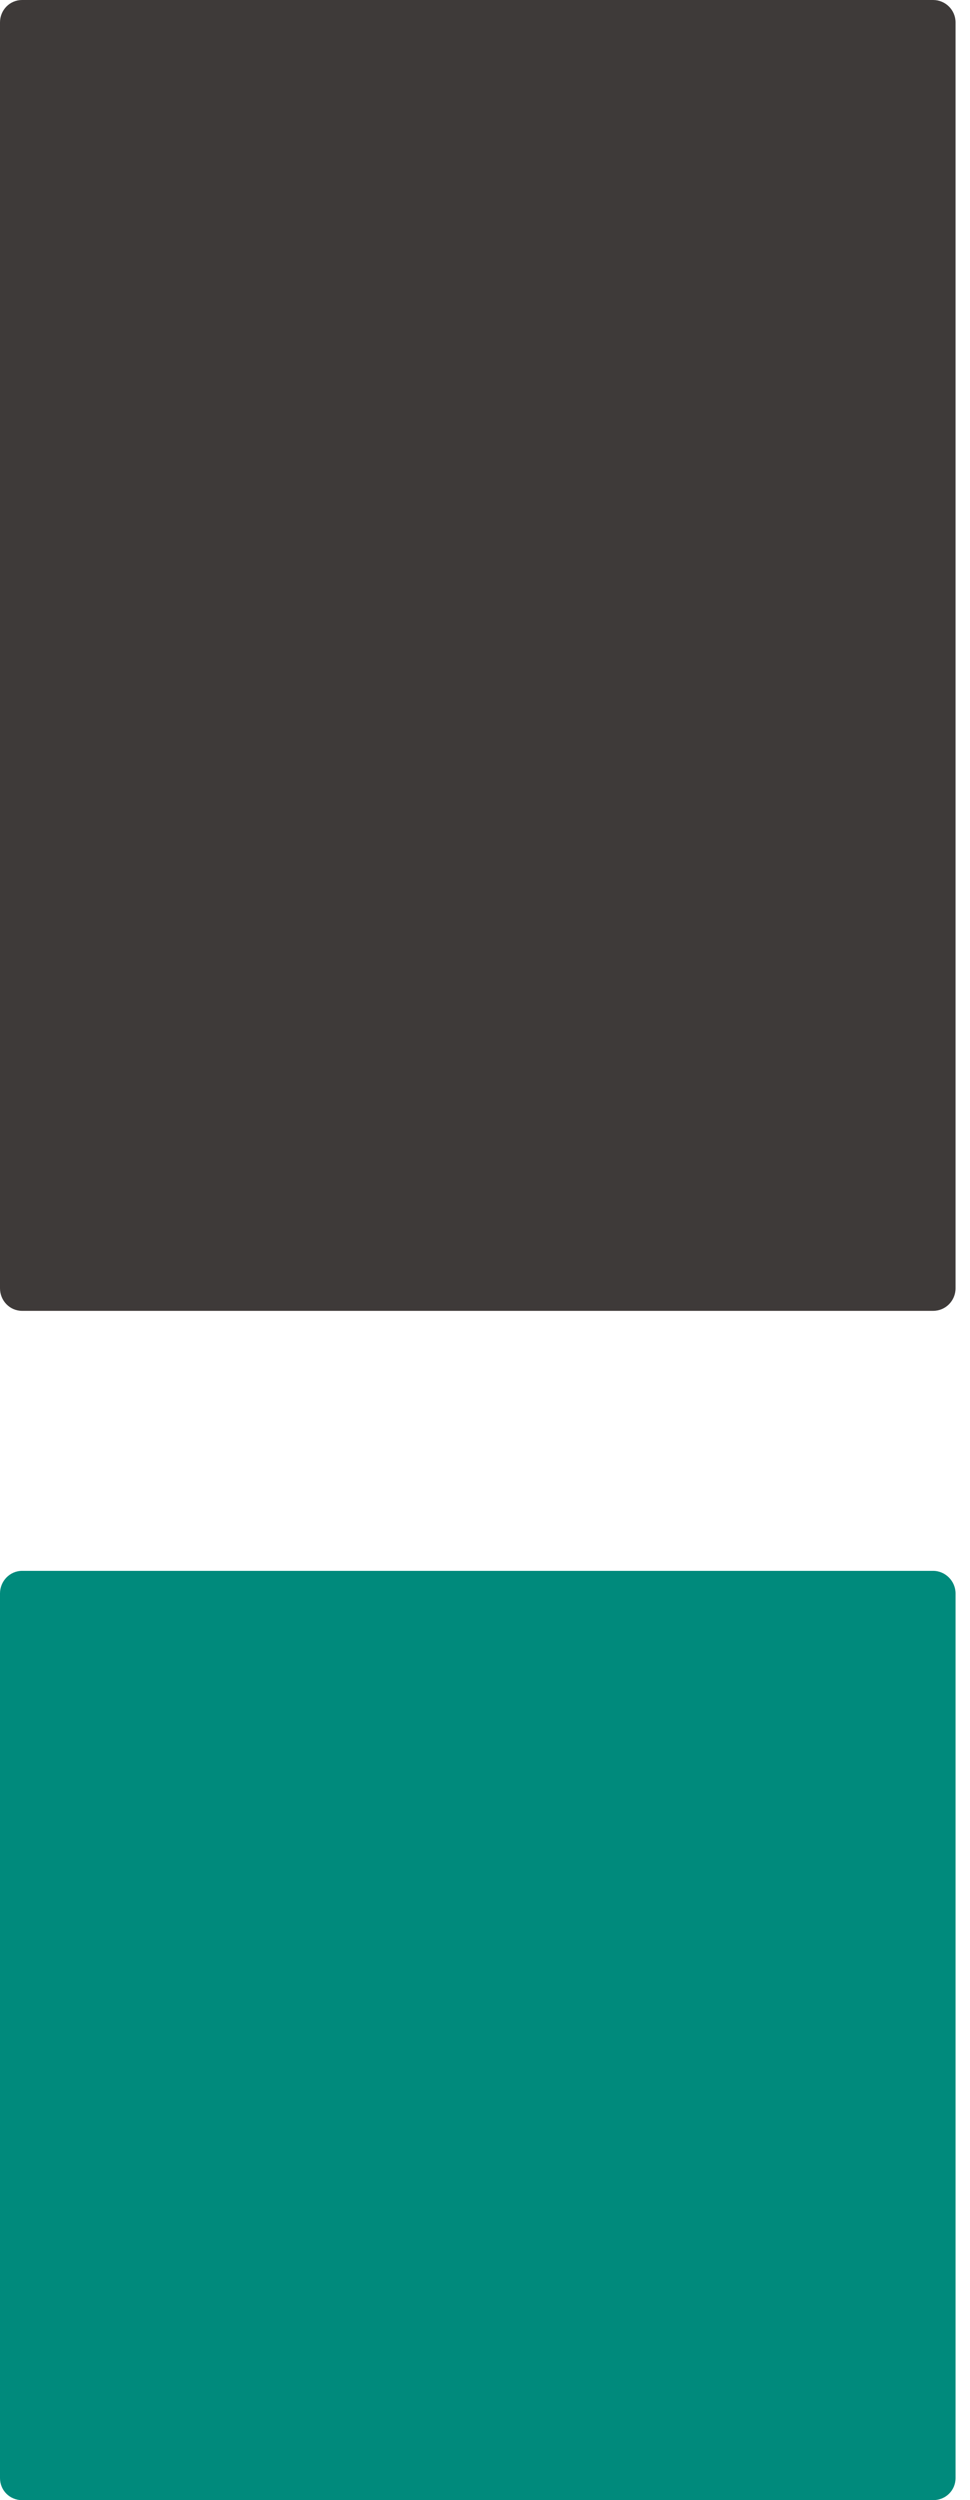 <svg width="66" height="170" viewBox="0 0 66 170" fill="none" xmlns="http://www.w3.org/2000/svg">
<g clip-path="url(#clip0_691_8547)">
<path d="M0 87.597C0 88.445 0.667 89.133 1.504 89.133H63.491C64.339 89.133 65.017 88.445 65.017 87.597V1.526C65.017 0.678 64.328 0 63.491 0H1.504C0.667 0 0 0.678 0 1.526V87.597Z" fill="#3E3A39"/>
<path d="M0 168.495C0 169.343 0.667 170 1.504 170H63.491C64.339 170 65.017 169.343 65.017 168.495V108.348C65.017 107.511 64.328 106.812 63.491 106.812H1.504C0.667 106.812 0 107.511 0 108.348V168.495Z" fill="#008A7C"/>
</g>
<defs>
<clipPath id="clip0_691_8547">
<rect width="65.027" height="170" fill="white"/>
</clipPath>
</defs>
</svg>
